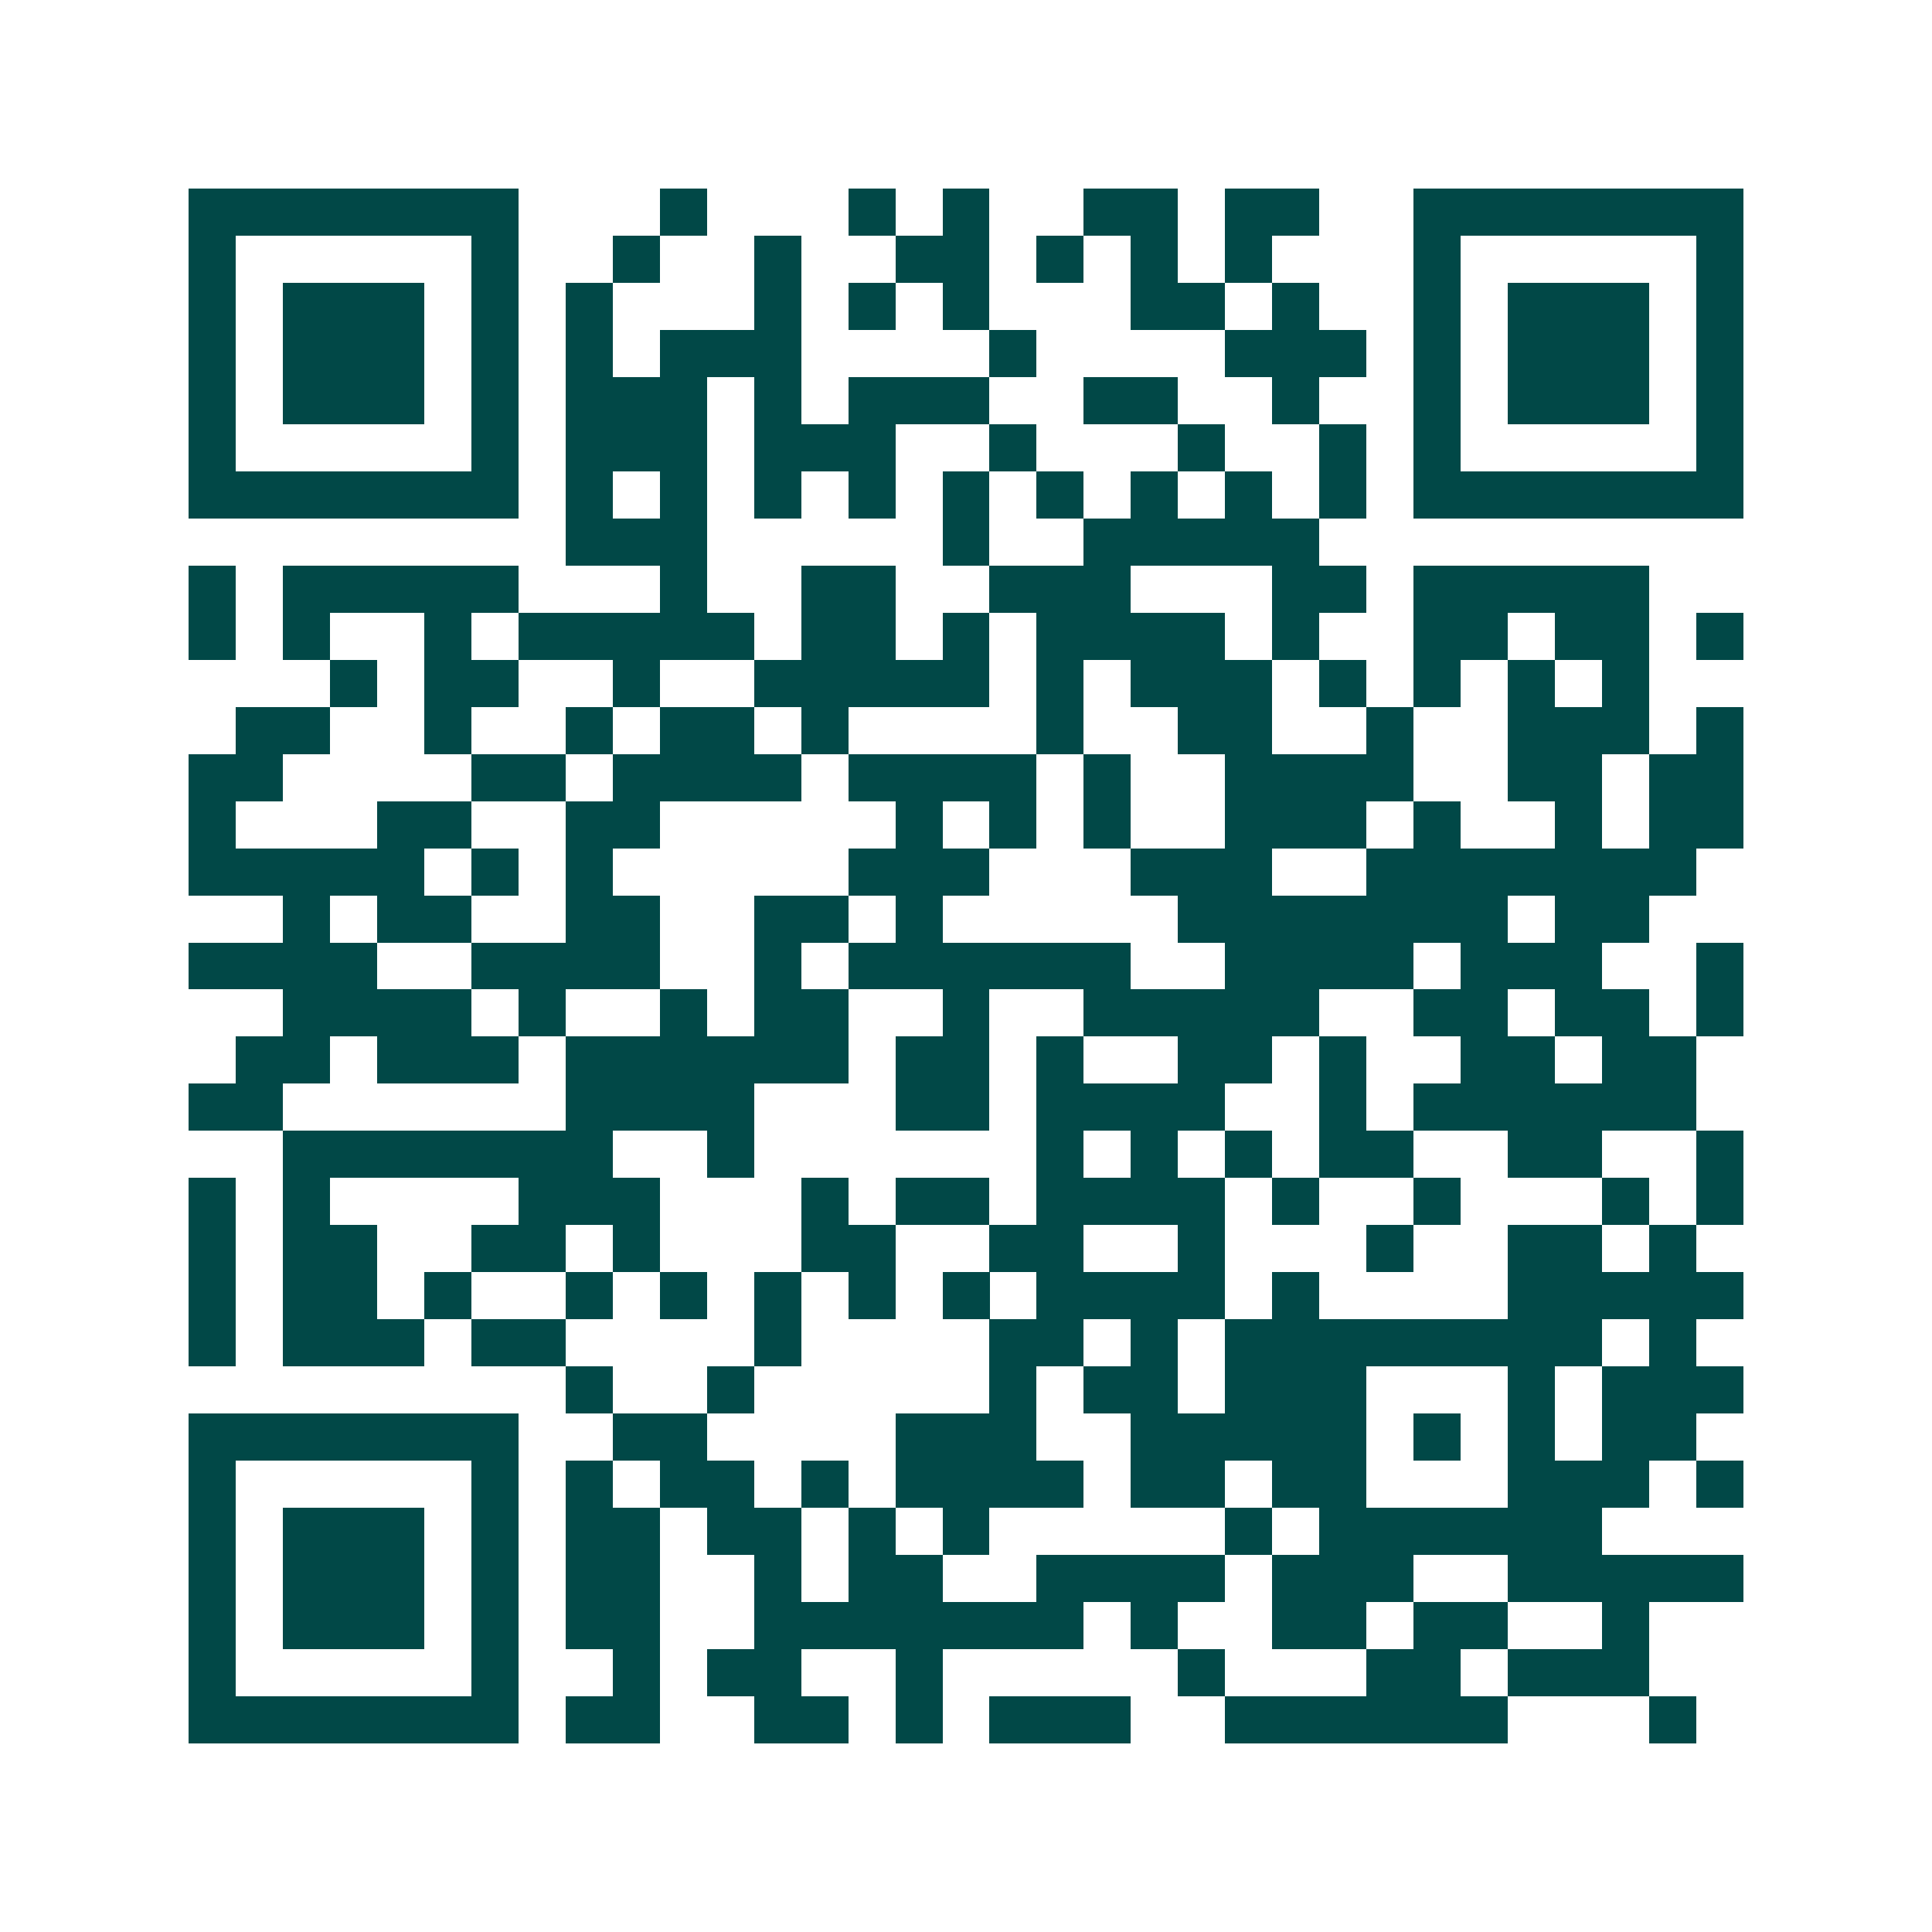 <svg xmlns="http://www.w3.org/2000/svg" width="200" height="200" viewBox="0 0 41 41" shape-rendering="crispEdges"><path fill="#ffffff" d="M0 0h41v41H0z"/><path stroke="#014847" d="M4 4.5h7m3 0h1m3 0h1m1 0h1m2 0h2m1 0h2m2 0h7M4 5.5h1m5 0h1m2 0h1m2 0h1m2 0h2m1 0h1m1 0h1m1 0h1m3 0h1m5 0h1M4 6.5h1m1 0h3m1 0h1m1 0h1m3 0h1m1 0h1m1 0h1m3 0h2m1 0h1m2 0h1m1 0h3m1 0h1M4 7.5h1m1 0h3m1 0h1m1 0h1m1 0h3m4 0h1m4 0h3m1 0h1m1 0h3m1 0h1M4 8.5h1m1 0h3m1 0h1m1 0h3m1 0h1m1 0h3m2 0h2m2 0h1m2 0h1m1 0h3m1 0h1M4 9.5h1m5 0h1m1 0h3m1 0h3m2 0h1m3 0h1m2 0h1m1 0h1m5 0h1M4 10.5h7m1 0h1m1 0h1m1 0h1m1 0h1m1 0h1m1 0h1m1 0h1m1 0h1m1 0h1m1 0h7M12 11.5h3m5 0h1m2 0h5M4 12.5h1m1 0h5m3 0h1m2 0h2m2 0h3m3 0h2m1 0h5M4 13.5h1m1 0h1m2 0h1m1 0h5m1 0h2m1 0h1m1 0h4m1 0h1m2 0h2m1 0h2m1 0h1M7 14.5h1m1 0h2m2 0h1m2 0h5m1 0h1m1 0h3m1 0h1m1 0h1m1 0h1m1 0h1M5 15.5h2m2 0h1m2 0h1m1 0h2m1 0h1m4 0h1m2 0h2m2 0h1m2 0h3m1 0h1M4 16.5h2m4 0h2m1 0h4m1 0h4m1 0h1m2 0h4m2 0h2m1 0h2M4 17.5h1m3 0h2m2 0h2m5 0h1m1 0h1m1 0h1m2 0h3m1 0h1m2 0h1m1 0h2M4 18.5h5m1 0h1m1 0h1m5 0h3m3 0h3m2 0h7M6 19.5h1m1 0h2m2 0h2m2 0h2m1 0h1m5 0h7m1 0h2M4 20.5h4m2 0h4m2 0h1m1 0h6m2 0h4m1 0h3m2 0h1M6 21.5h4m1 0h1m2 0h1m1 0h2m2 0h1m2 0h5m2 0h2m1 0h2m1 0h1M5 22.5h2m1 0h3m1 0h6m1 0h2m1 0h1m2 0h2m1 0h1m2 0h2m1 0h2M4 23.5h2m6 0h4m3 0h2m1 0h4m2 0h1m1 0h6M6 24.5h7m2 0h1m6 0h1m1 0h1m1 0h1m1 0h2m2 0h2m2 0h1M4 25.5h1m1 0h1m4 0h3m3 0h1m1 0h2m1 0h4m1 0h1m2 0h1m3 0h1m1 0h1M4 26.5h1m1 0h2m2 0h2m1 0h1m3 0h2m2 0h2m2 0h1m3 0h1m2 0h2m1 0h1M4 27.5h1m1 0h2m1 0h1m2 0h1m1 0h1m1 0h1m1 0h1m1 0h1m1 0h4m1 0h1m4 0h5M4 28.5h1m1 0h3m1 0h2m4 0h1m4 0h2m1 0h1m1 0h8m1 0h1M12 29.5h1m2 0h1m5 0h1m1 0h2m1 0h3m3 0h1m1 0h3M4 30.5h7m2 0h2m4 0h3m2 0h5m1 0h1m1 0h1m1 0h2M4 31.5h1m5 0h1m1 0h1m1 0h2m1 0h1m1 0h4m1 0h2m1 0h2m3 0h3m1 0h1M4 32.5h1m1 0h3m1 0h1m1 0h2m1 0h2m1 0h1m1 0h1m5 0h1m1 0h6M4 33.5h1m1 0h3m1 0h1m1 0h2m2 0h1m1 0h2m2 0h4m1 0h3m2 0h5M4 34.5h1m1 0h3m1 0h1m1 0h2m2 0h7m1 0h1m2 0h2m1 0h2m2 0h1M4 35.5h1m5 0h1m2 0h1m1 0h2m2 0h1m5 0h1m3 0h2m1 0h3M4 36.5h7m1 0h2m2 0h2m1 0h1m1 0h3m2 0h6m3 0h1"/></svg>
